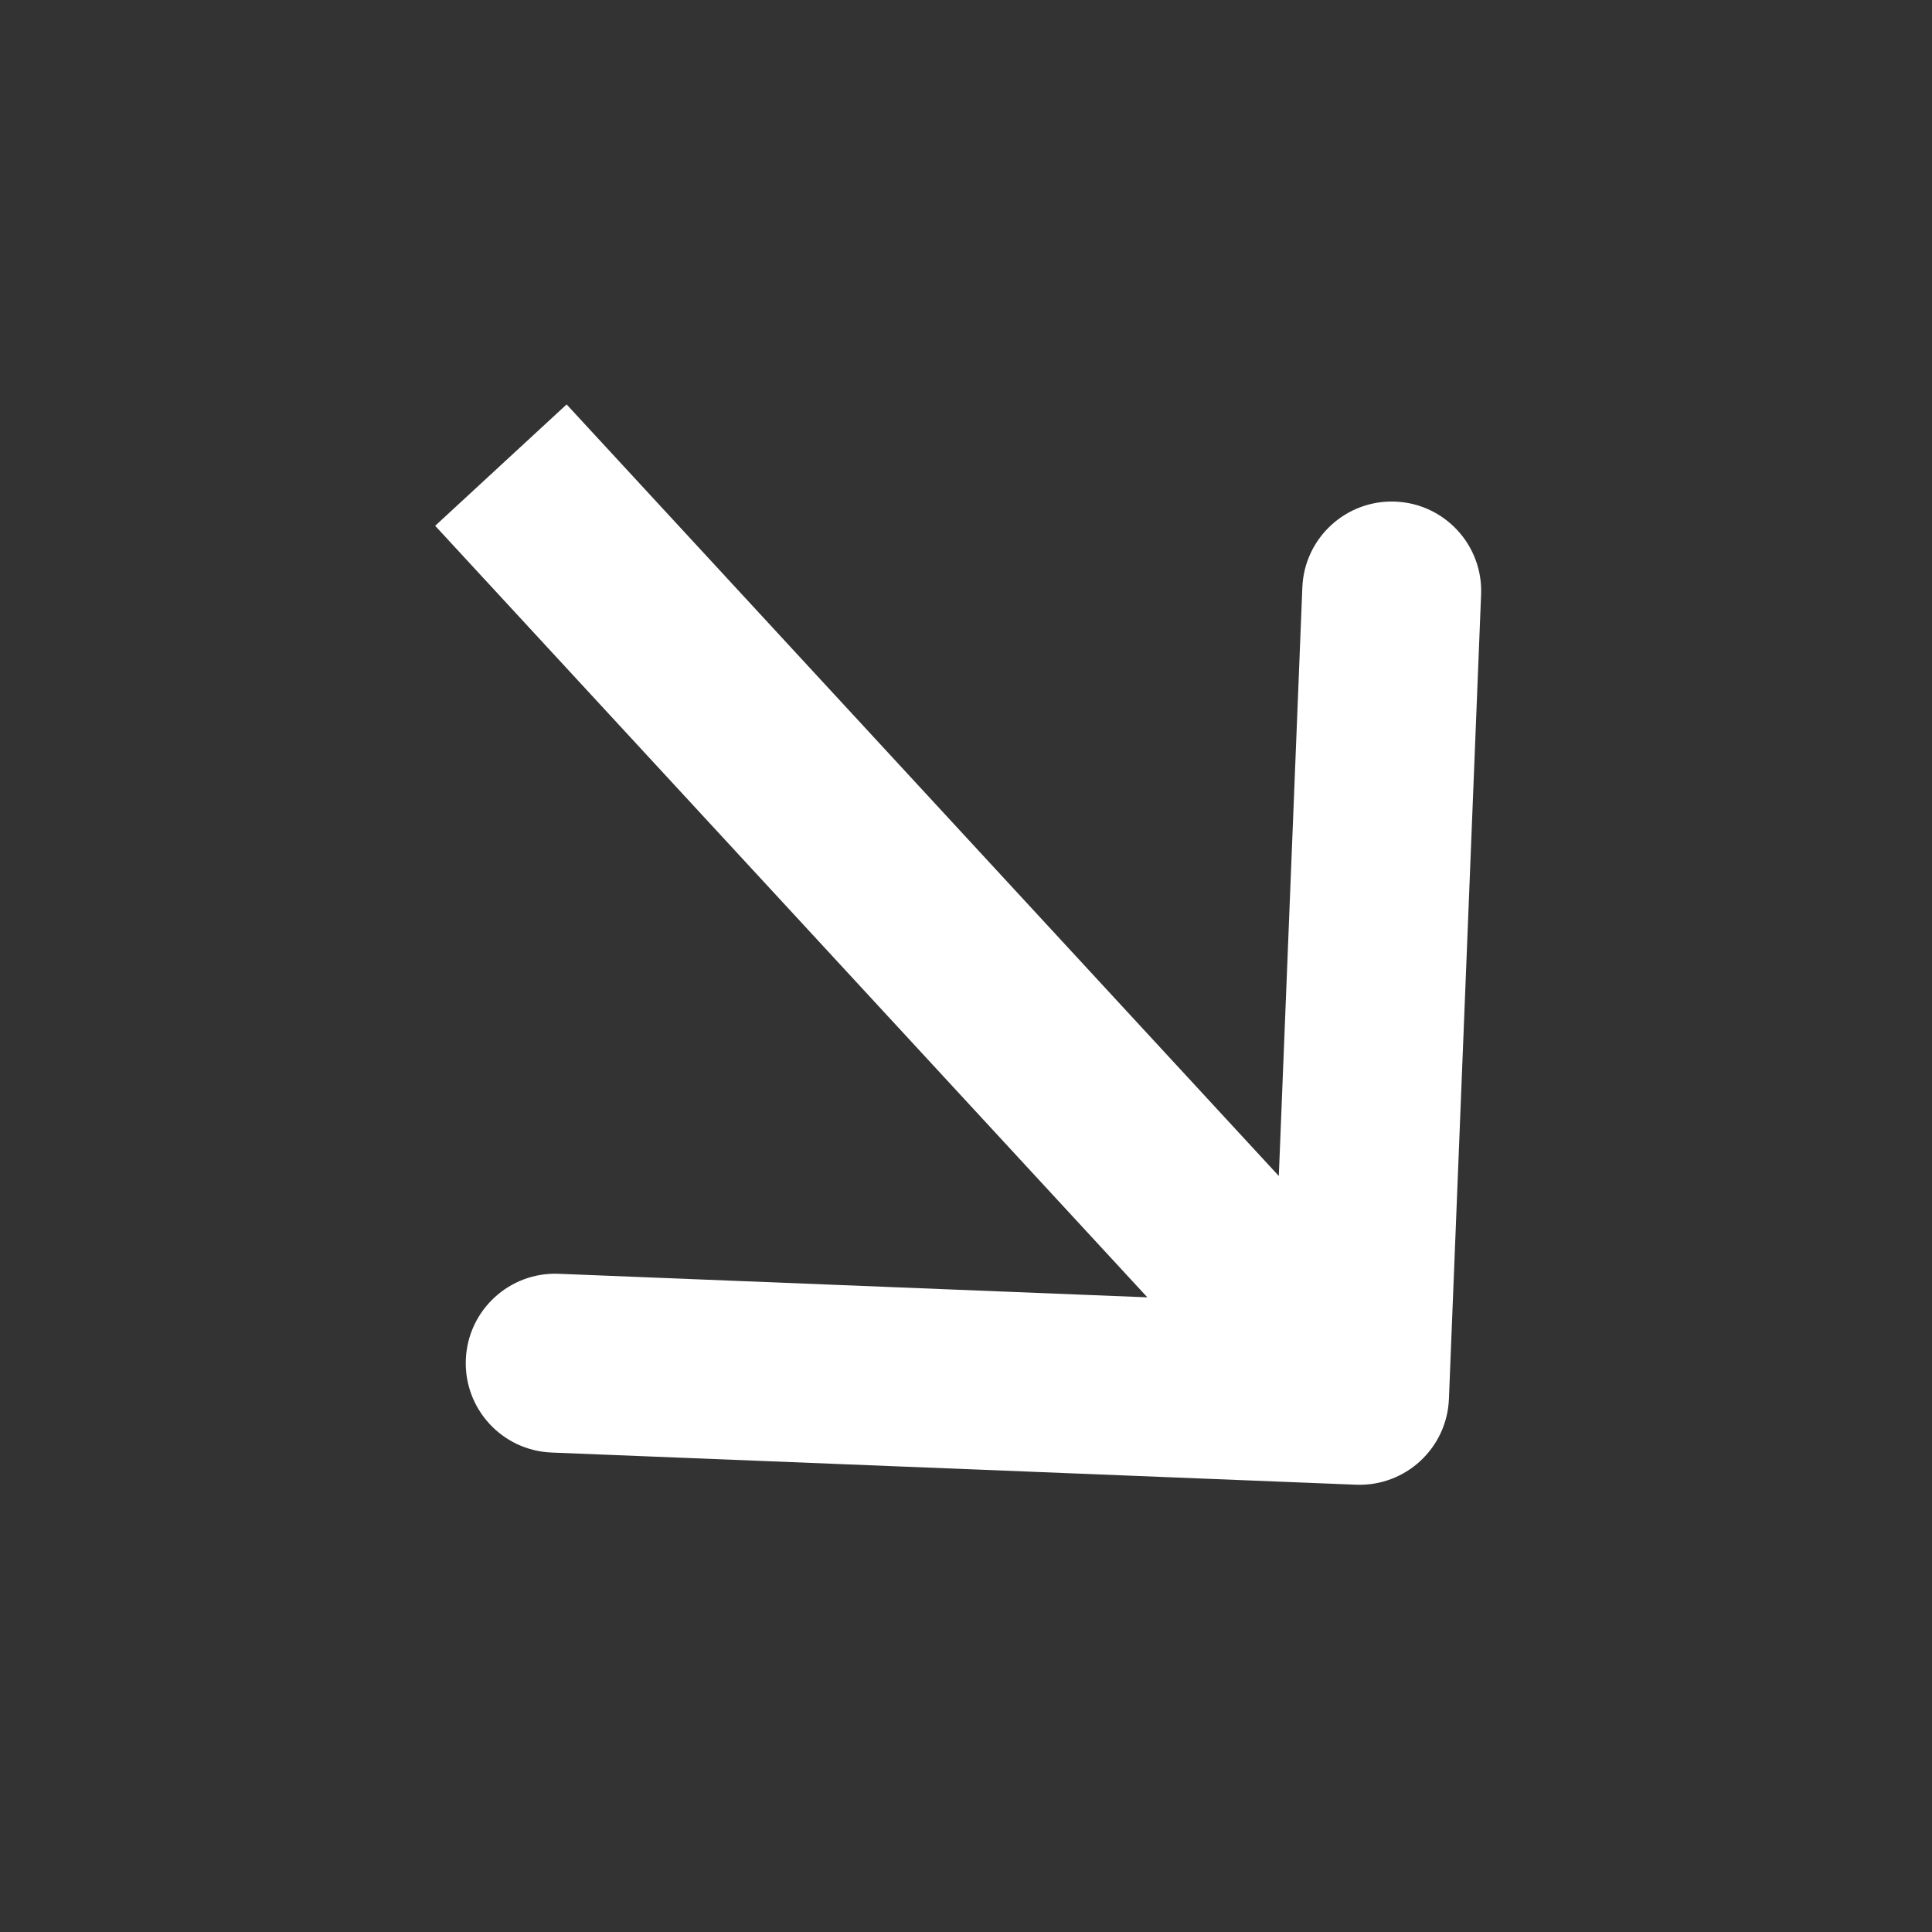 <?xml version="1.0" encoding="UTF-8"?> <svg xmlns="http://www.w3.org/2000/svg" width="54" height="54" viewBox="0 0 54 54" fill="none"><rect x="0" y="0" width="54" height="54" fill="#333333" stroke="none"/> <path d="M37.9 41.498C39.28 41.553 40.443 40.48 40.498 39.1L41.397 16.618C41.453 15.238 40.379 14.075 38.999 14.02C37.62 13.965 36.456 15.038 36.401 16.418L35.602 36.402L15.618 35.603C14.238 35.547 13.075 36.621 13.02 38.001C12.965 39.38 14.038 40.544 15.418 40.599L37.9 41.498ZM12.163 14.696L36.163 40.696L39.837 37.304L15.837 11.304L12.163 14.696Z" fill="white"></path> </svg> 